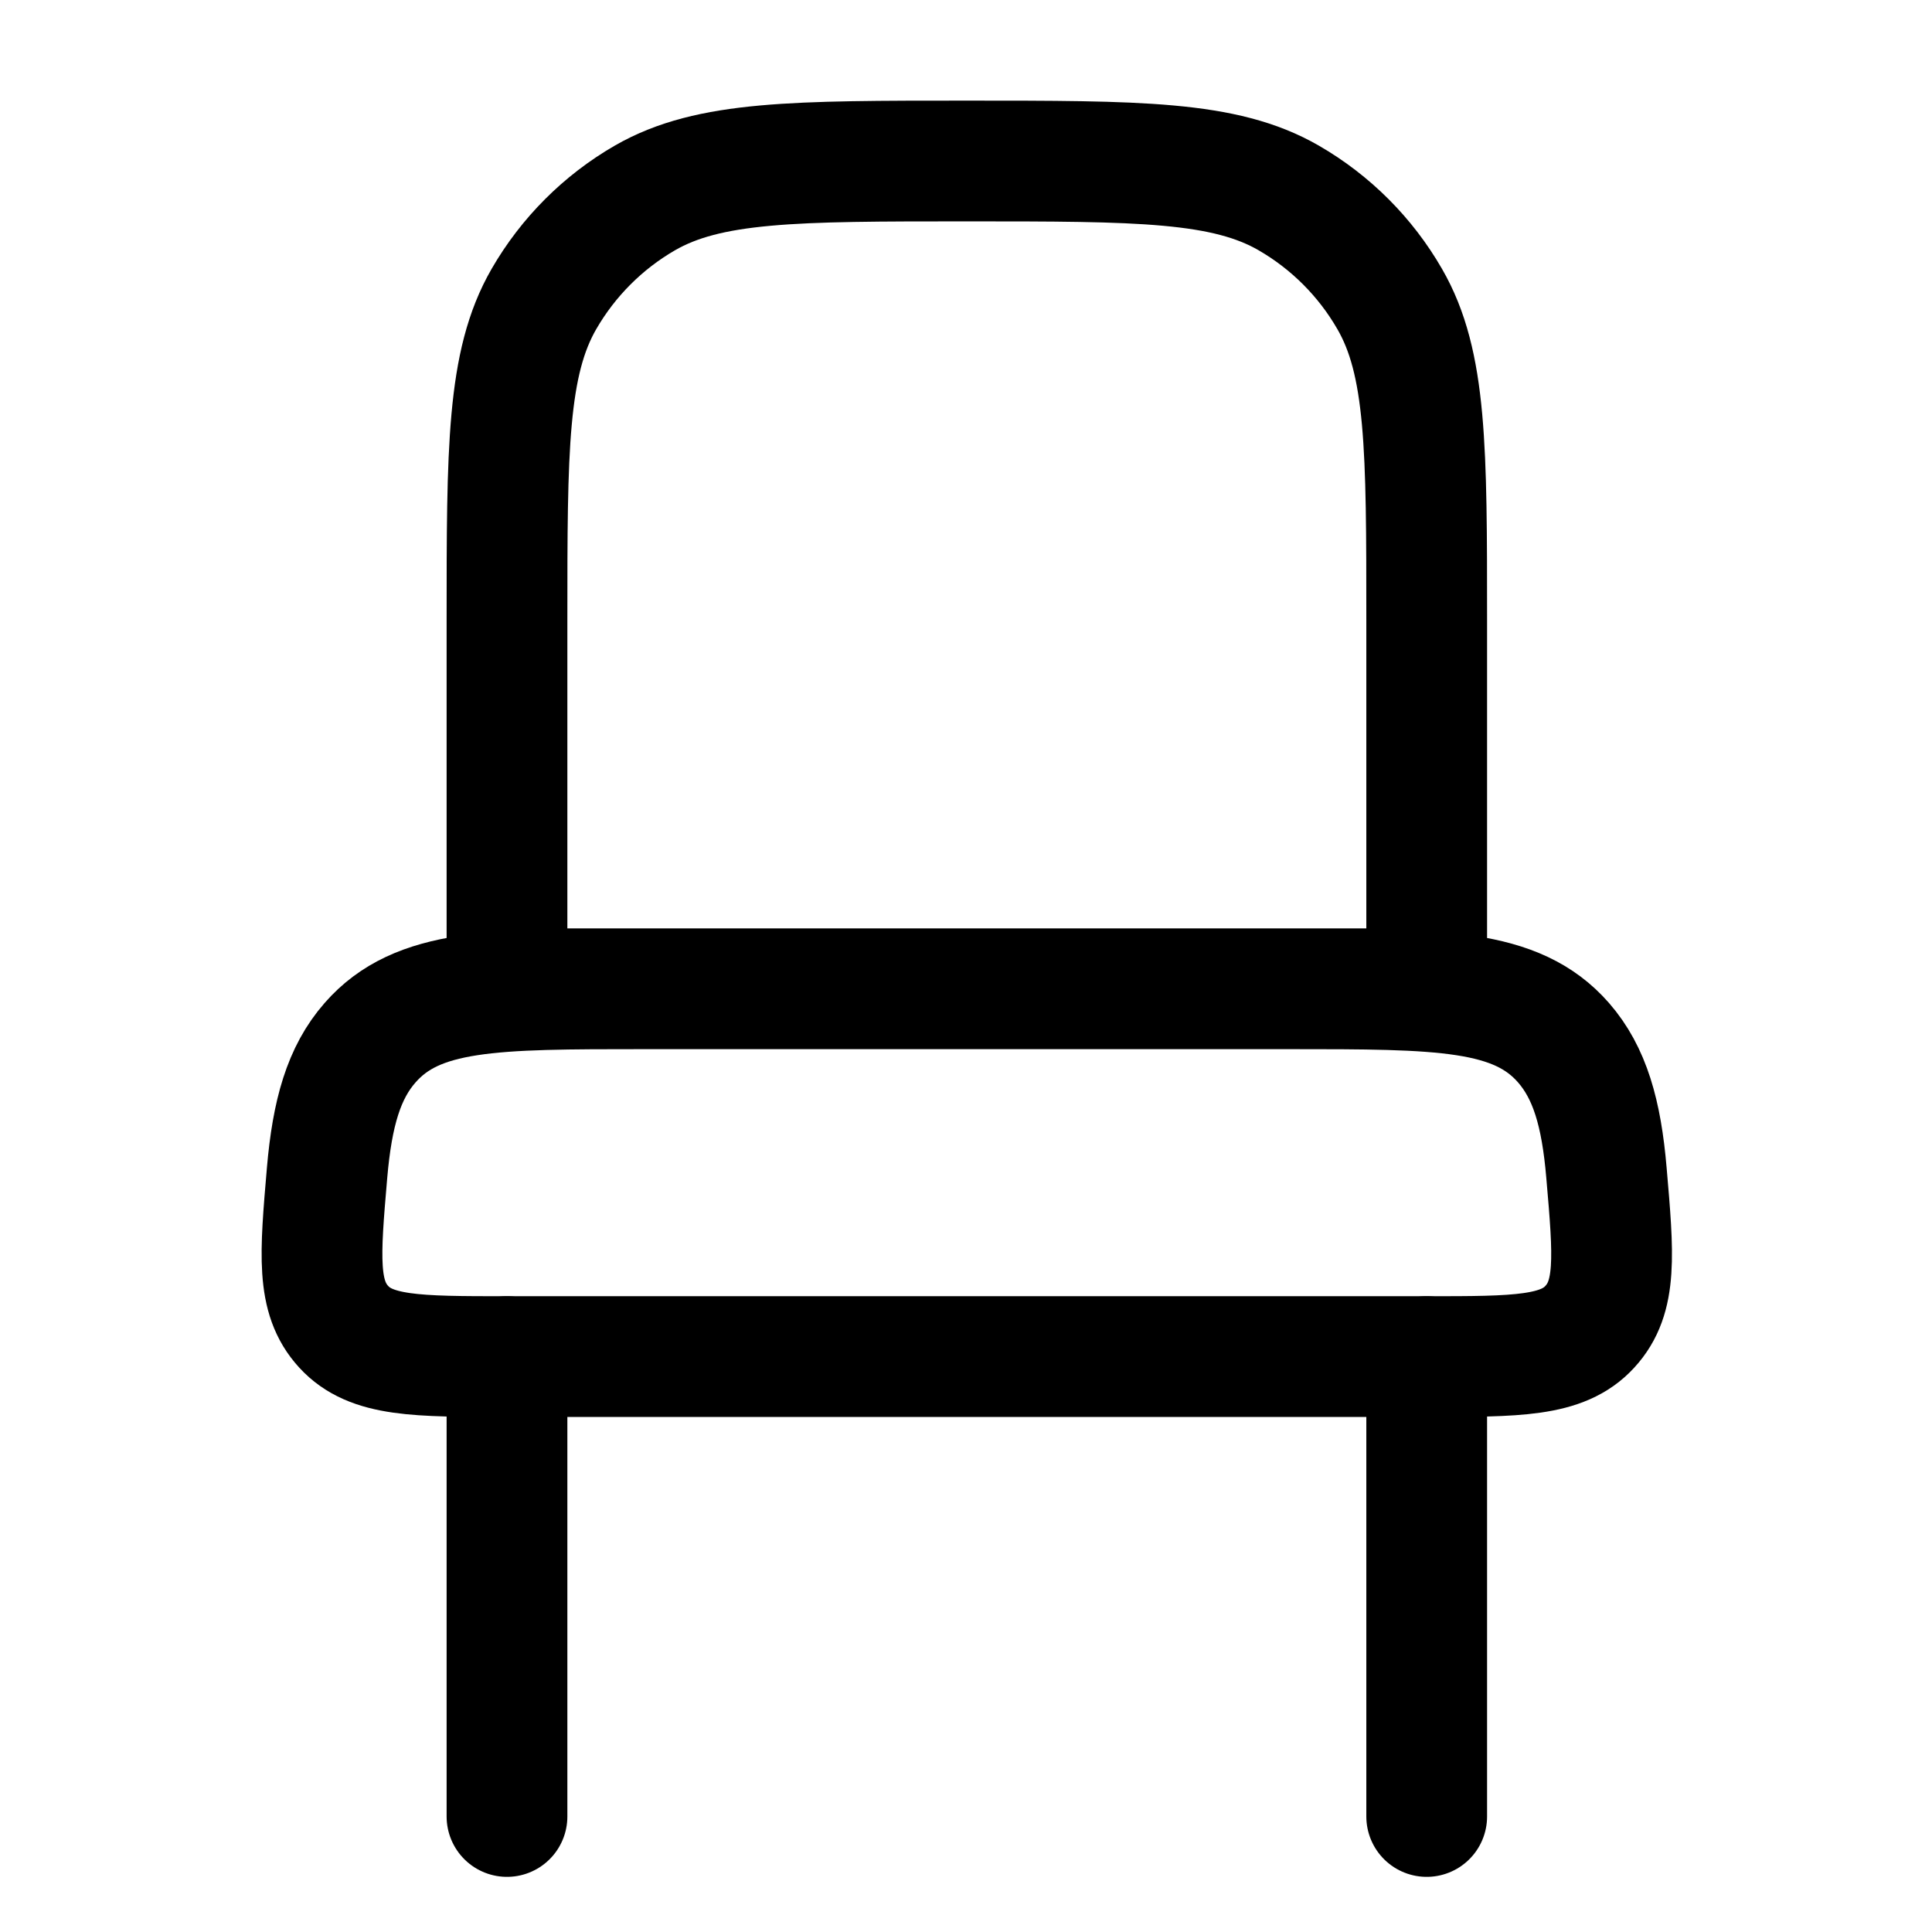 <svg xmlns="http://www.w3.org/2000/svg" fill="none" viewBox="0 0 24 24" height="24" width="24">
<path stroke-linecap="round" stroke-width="1.5" stroke="black" d="M17.723 22.565V16.852M6.298 22.565V16.852"></path>
<path stroke-width="1.5" stroke="black" d="M16.009 12.283H8.011C6.126 12.283 5.184 12.283 4.598 12.952C4.271 13.324 4.127 13.825 4.063 14.569C3.975 15.597 3.93 16.112 4.27 16.482C4.609 16.852 5.172 16.852 6.298 16.852H17.723C18.848 16.852 19.41 16.852 19.749 16.482C20.09 16.112 20.045 15.598 19.956 14.569C19.893 13.826 19.748 13.326 19.422 12.952C18.837 12.283 17.894 12.283 16.009 12.283ZM6.298 7.712C6.298 5.576 6.298 4.509 6.757 3.714C7.058 3.193 7.49 2.76 8.011 2.459C8.807 2 9.874 2 12.01 2C14.147 2 15.214 2 16.009 2.459C16.53 2.76 16.963 3.193 17.263 3.714C17.723 4.509 17.723 5.576 17.723 7.712V12.283H6.298V7.712Z"></path>
</svg>
